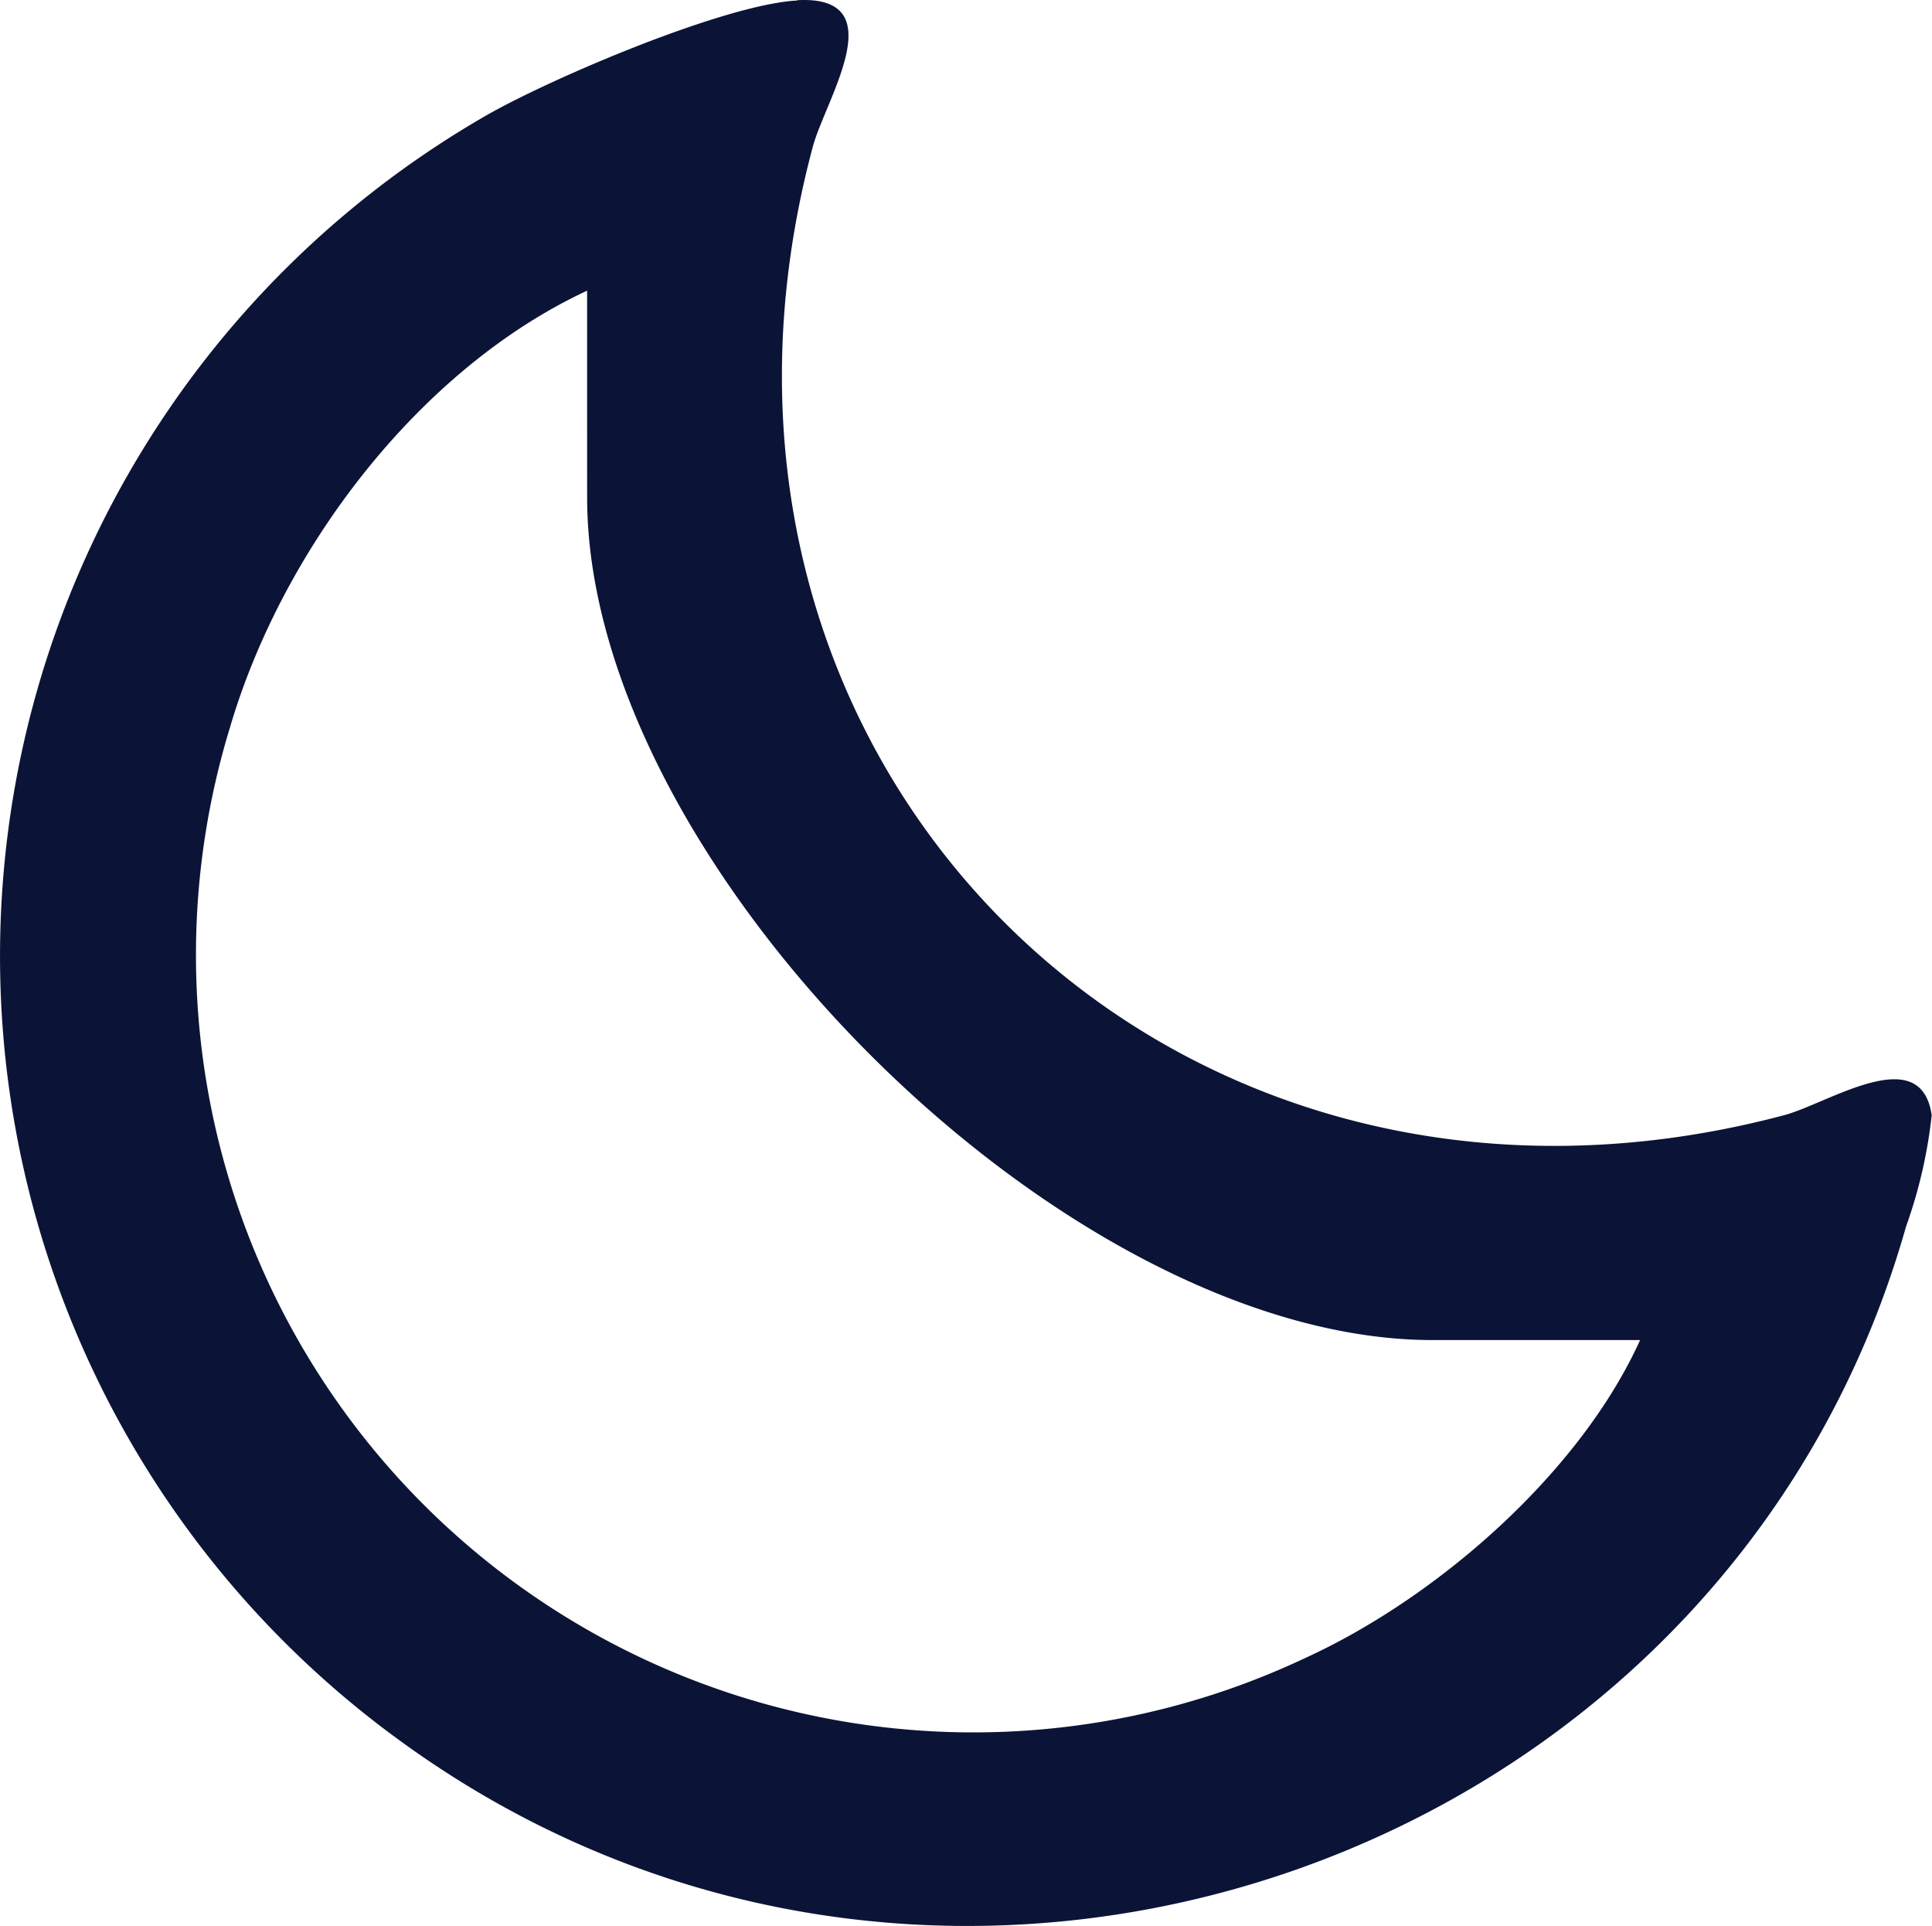 <svg xmlns="http://www.w3.org/2000/svg" xmlns:xlink="http://www.w3.org/1999/xlink" width="55.35" height="55.17" viewBox="0 0 55.35 55.17">
  <defs>
    <clipPath id="clip-path">
      <rect id="Rechteck_141" data-name="Rechteck 141" width="55.35" height="55.17" fill="#0b1436"/>
    </clipPath>
  </defs>
  <g id="Gruppe_209" data-name="Gruppe 209" transform="translate(0 0)">
    <g id="Gruppe_208" data-name="Gruppe 208" transform="translate(0 0)" clip-path="url(#clip-path)">
      <path id="Pfad_301" data-name="Pfad 301" d="M22.844.005c2.791-.144.8,2.845.439,4.211C18.574,21.829,33.429,36.641,51.111,31.947c1.276-.339,3.924-2.137,4.23,0a13.874,13.874,0,0,1-.736,3.193C49.417,53.467,27.054,61.187,11.508,49.9a27.777,27.777,0,0,1,2.435-46.6c1.9-1.083,6.836-3.179,8.9-3.286M16.82,8.327c-4.835,2.252-8.736,7.433-10.228,12.5A22.273,22.273,0,0,0,37.411,47.488c3.781-1.732,7.857-5.3,9.576-9.1H41.041c-10.551,0-24.22-13.633-24.22-24.135Z" transform="translate(0 0)" fill="#0b1436"/>
    </g>
  </g>
</svg>
